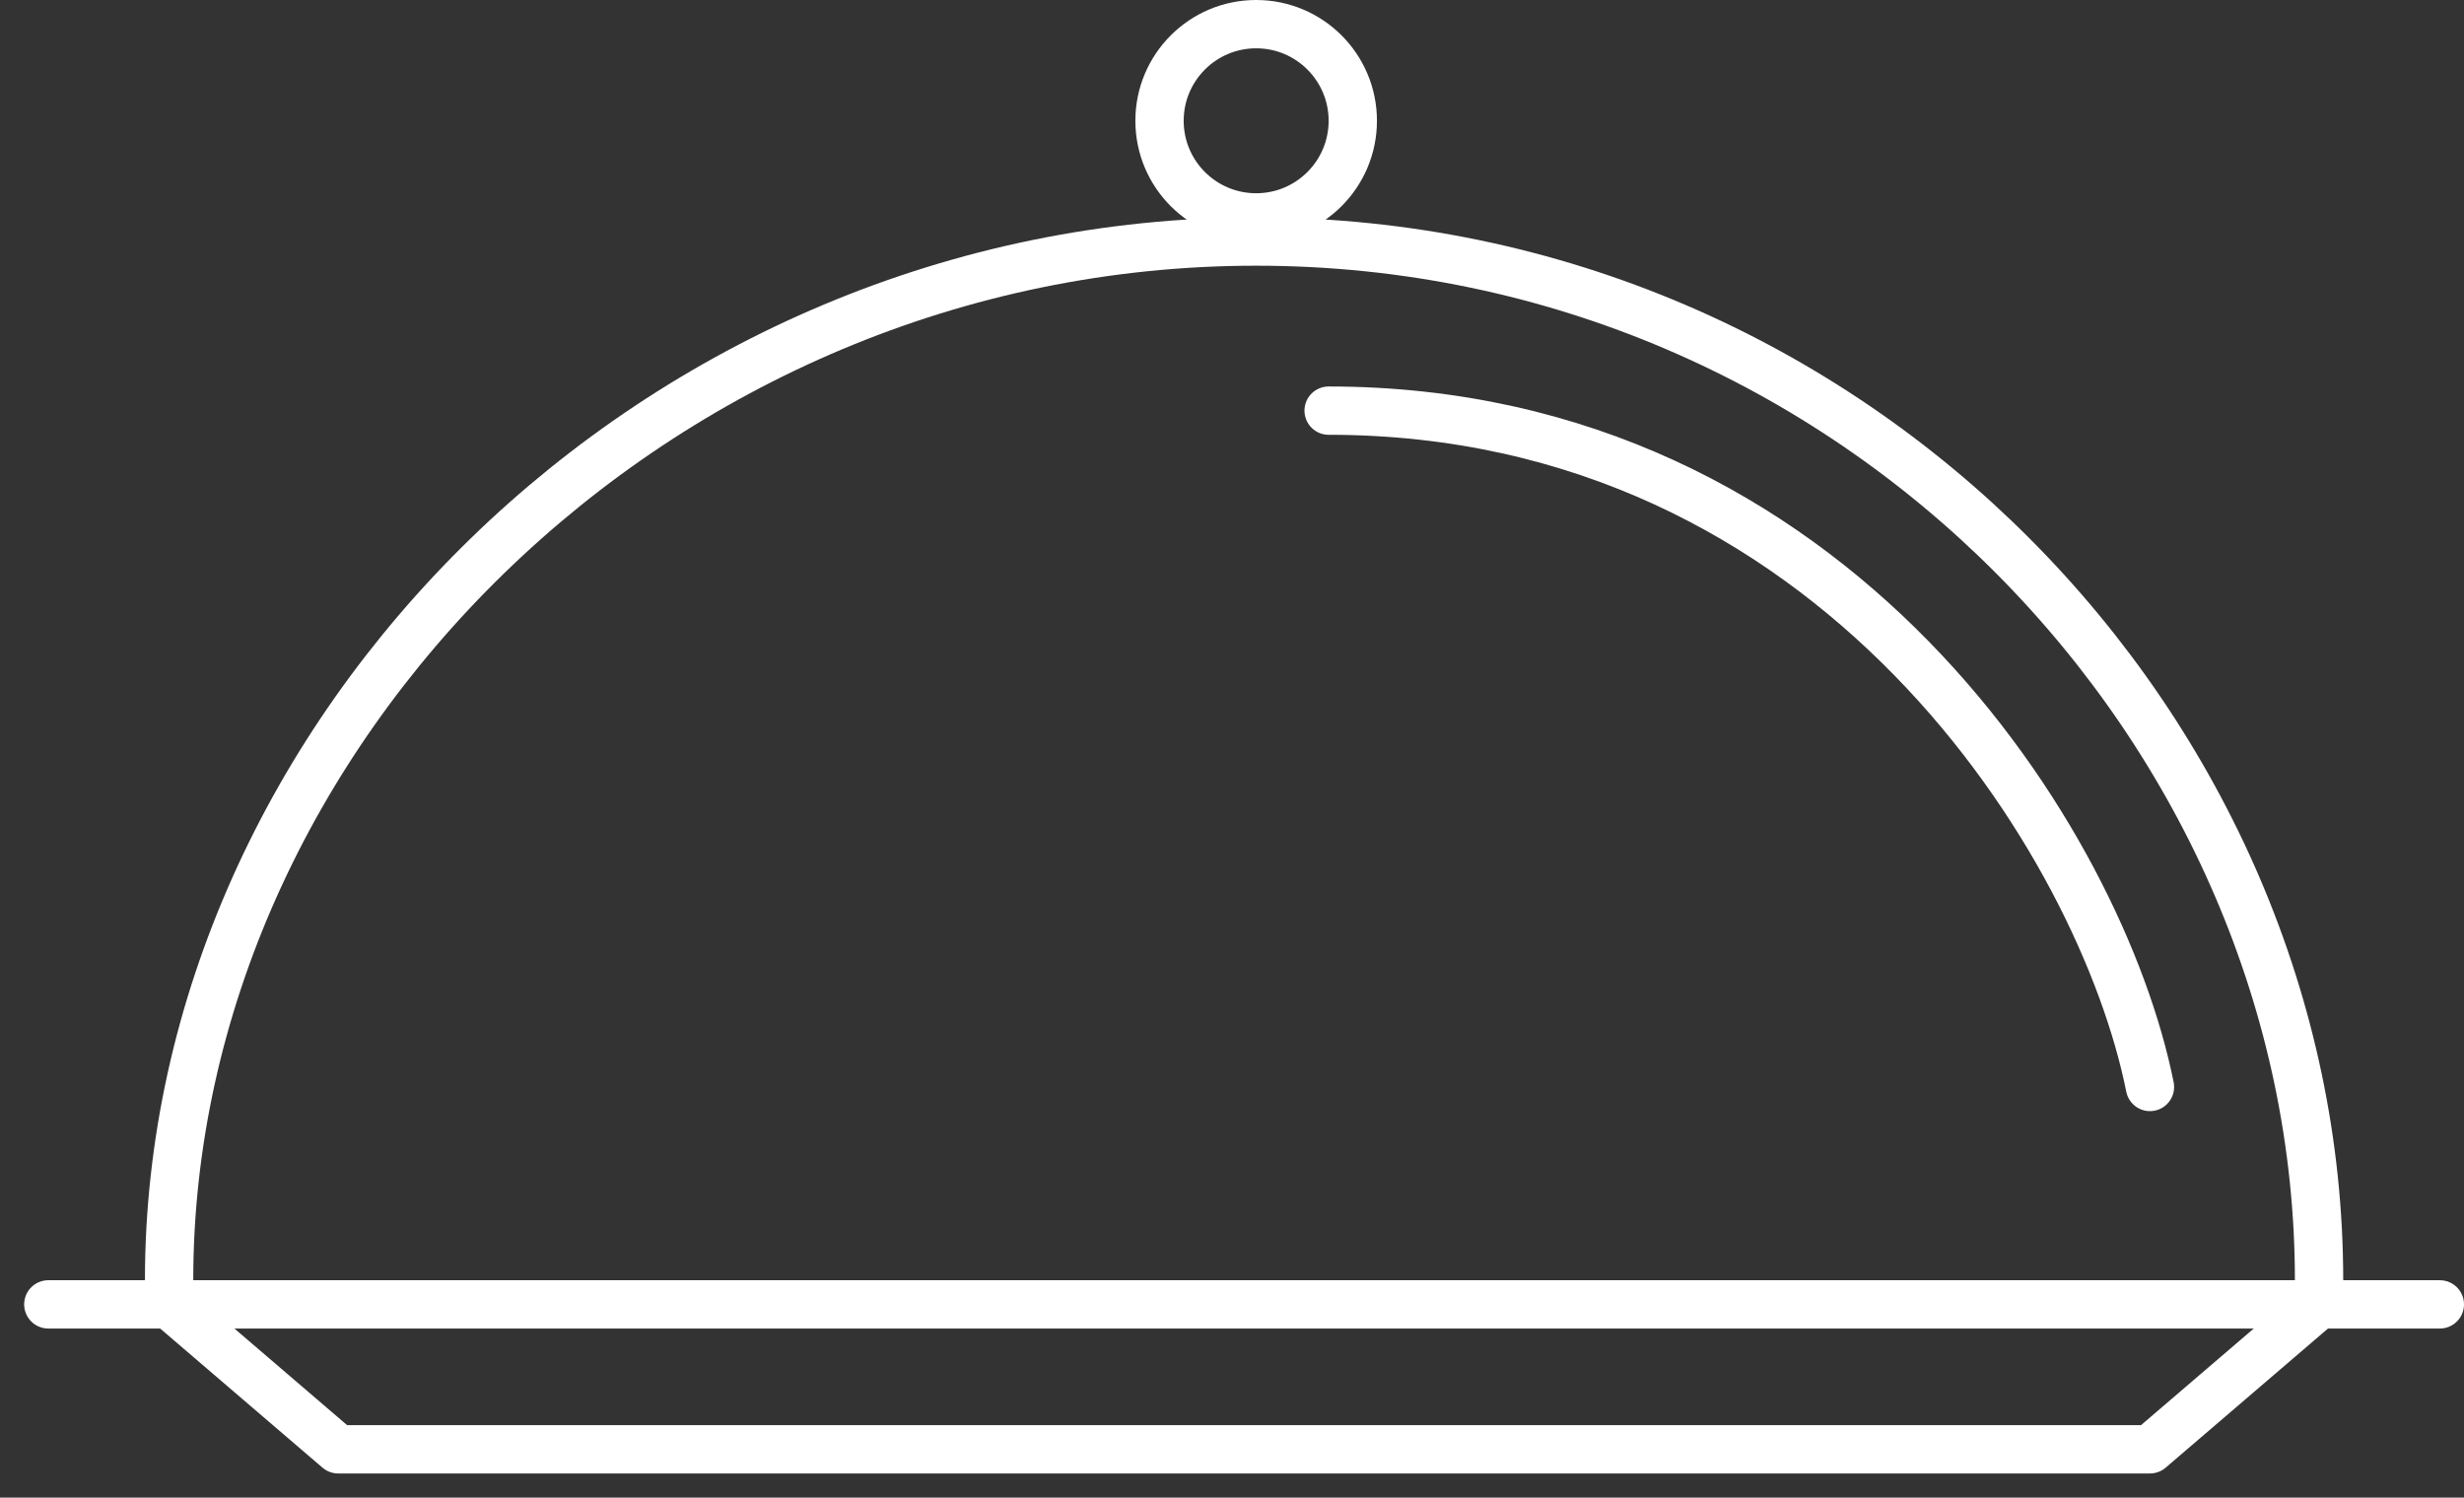 <svg width="51" height="31" viewBox="0 0 51 31" fill="none" xmlns="http://www.w3.org/2000/svg">
<rect x="0" y="0" width="51" height="31" fill="#333333" stroke="none"/>
<path d="M1 27H50.5" stroke="white" stroke-linecap="round" stroke-linejoin="round"/>
<path d="M48 26.5C48 15.178 38.426 5 26 5C13.574 5 3.5 15.178 3.5 26.5" stroke="white" stroke-linecap="round" stroke-linejoin="round"/>
<path d="M44.5 22.5C43.5 17.5 38 8.5 27.5 8.5" stroke="white" stroke-linecap="round" stroke-linejoin="round"/>
<circle cx="26" cy="2.5" r="2" stroke="white" stroke-linecap="round" stroke-linejoin="round"/>
<path d="M48 27L44.5 30H7L3.5 27" stroke="white" stroke-linecap="round" stroke-linejoin="round"/>
</svg>
